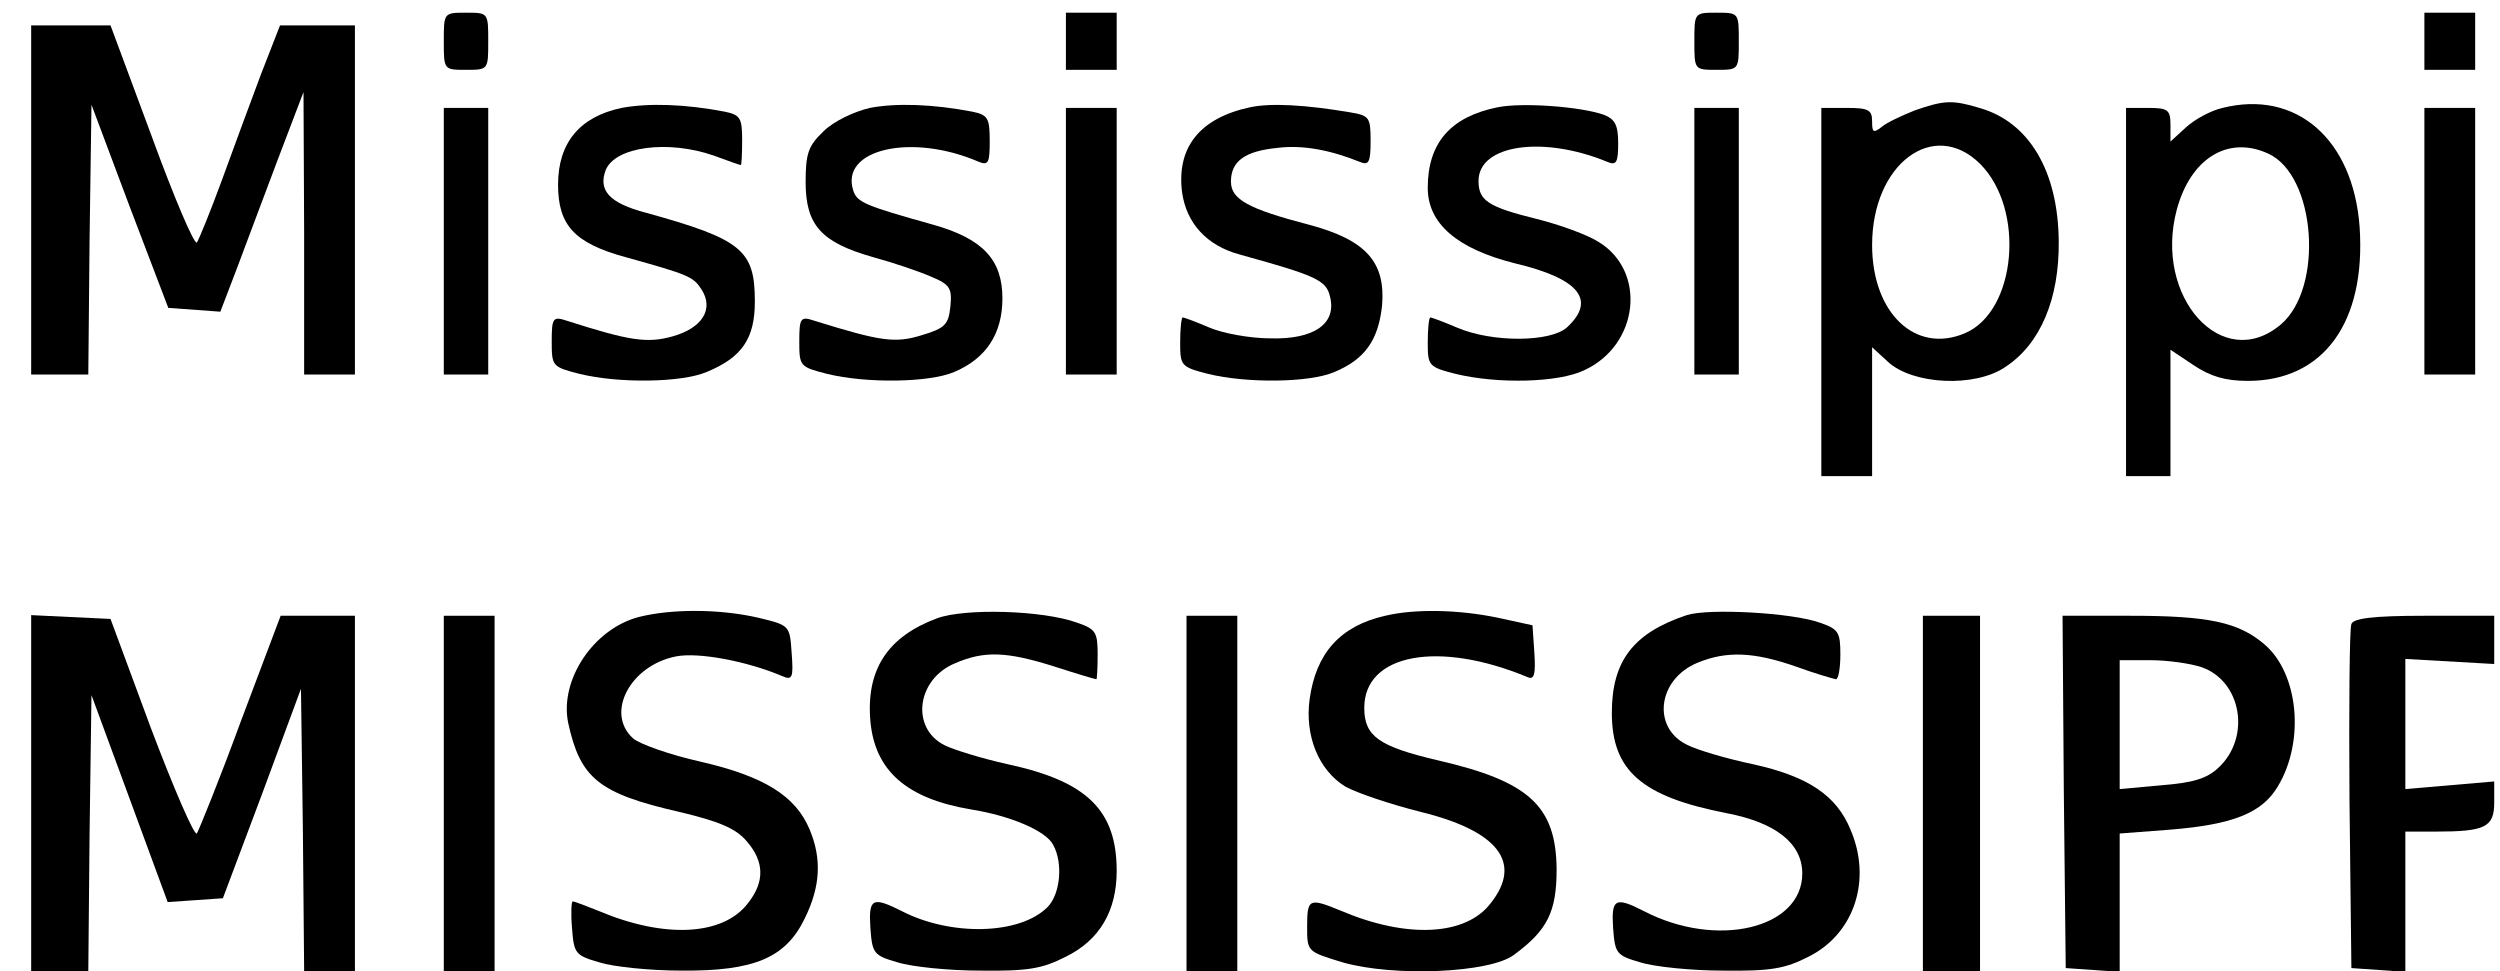 <?xml version="1.0" encoding="UTF-8" standalone="yes"?>
<svg version="1.0" xmlns="http://www.w3.org/2000/svg" width="103.544mm" height="40.227mm" viewBox="0 0 392 153" preserveAspectRatio="xMidYMid meet">
  <g transform="translate(0,153) scale(0.1,-0.1)" fill="#000000" stroke="none">
    <path d="M690 1465 c0 -45 0 -45 35 -45 35 0 35 0 35 45 0 45 0 45 -35 45 -35
0 -35 0 -35 -45z"/>
    <path d="M1670 1465 l0 -45 40 0 40 0 0 45 0 45 -40 0 -40 0 0 -45z"/>
    <path d="M2660 1465 c0 -45 0 -45 35 -45 35 0 35 0 35 45 0 45 0 45 -35 45
-35 0 -35 0 -35 -45z"/>
    <path d="M3810 1465 l0 -45 40 0 40 0 0 45 0 45 -40 0 -40 0 0 -45z"/>
    <path d="M40 1215 l0 -275 45 0 45 0 2 213 3 212 60 -160 61 -160 41 -3 41 -3
26 68 c14 37 43 115 65 173 l40 105 1 -222 0 -223 40 0 40 0 0 275 0 275 -59
0 -59 0 -30 -77 c-16 -43 -44 -118 -62 -168 -18 -49 -36 -93 -39 -97 -4 -4
-36 71 -71 167 l-65 175 -62 0 -63 0 0 -275z"/>
    <path d="M970 1360 c-66 -14 -100 -55 -100 -121 0 -64 26 -92 106 -114 101
-28 107 -31 120 -51 20 -31 1 -61 -46 -74 -40 -11 -67 -7 -167 25 -21 7 -23 4
-23 -33 0 -39 1 -40 44 -51 61 -15 160 -14 200 3 56 23 76 53 76 111 0 81 -20
98 -172 140 -57 15 -75 35 -63 67 15 37 98 48 170 23 22 -8 41 -15 43 -15 1 0
2 18 2 39 0 35 -3 40 -27 45 -62 12 -120 14 -163 6z"/>
    <path d="M1361 1360 c-25 -6 -57 -21 -73 -37 -24 -23 -28 -35 -28 -80 0 -68
25 -95 106 -118 33 -9 74 -23 92 -31 29 -12 33 -18 30 -47 -3 -28 -8 -34 -45
-45 -42 -13 -64 -10 -170 23 -21 7 -23 4 -23 -33 0 -39 1 -40 44 -51 61 -15
160 -14 200 3 50 21 76 60 76 116 0 61 -31 94 -109 116 -107 30 -120 35 -126
54 -21 65 92 91 198 45 15 -6 17 -1 17 33 0 36 -3 41 -27 46 -62 12 -120 14
-162 6z"/>
    <path d="M1960 1361 c-79 -17 -116 -63 -107 -134 7 -49 39 -84 91 -98 119 -33
136 -40 142 -66 11 -43 -25 -68 -94 -66 -32 0 -75 8 -96 17 -21 9 -40 16 -42
16 -2 0 -4 -17 -4 -39 0 -37 1 -39 44 -50 61 -15 160 -14 199 3 48 20 69 50
75 104 6 69 -25 104 -115 128 -96 25 -123 40 -123 68 0 32 22 48 73 53 39 5
83 -3 130 -22 14 -6 17 -1 17 33 0 37 -2 40 -32 45 -71 12 -125 15 -158 8z"/>
    <path d="M2350 1361 c-74 -15 -110 -56 -110 -127 0 -56 46 -96 138 -119 101
-24 128 -58 81 -101 -26 -23 -117 -24 -173 0 -21 9 -40 16 -42 16 -2 0 -4 -17
-4 -39 0 -37 1 -39 44 -50 66 -16 162 -14 203 6 86 40 98 156 22 202 -17 11
-61 27 -97 36 -77 19 -92 29 -92 60 0 57 101 72 203 30 14 -6 17 -1 17 29 0
29 -5 38 -22 45 -36 13 -129 20 -168 12z"/>
    <path d="M3007 1356 c-20 -8 -44 -19 -52 -26 -13 -10 -15 -9 -15 9 0 18 -6 21
-40 21 l-40 0 0 -290 0 -290 40 0 40 0 0 102 0 101 25 -23 c39 -36 137 -41
185 -8 55 36 85 107 84 198 -1 111 -47 188 -125 210 -43 13 -56 12 -102 -4z
m103 -84 c72 -72 57 -233 -24 -267 -78 -33 -146 32 -146 139 0 128 97 200 170
128z"/>
    <path d="M3492 1360 c-18 -4 -44 -18 -58 -31 l-24 -22 0 26 c0 24 -4 27 -35
27 l-35 0 0 -290 0 -290 35 0 35 0 0 100 0 99 36 -24 c27 -18 50 -25 86 -25
119 0 186 92 176 242 -10 139 -100 217 -216 188z m72 -72 c75 -34 88 -211 20
-269 -92 -78 -201 43 -164 181 22 81 81 117 144 88z"/>
    <path d="M690 1150 l0 -210 35 0 35 0 0 210 0 210 -35 0 -35 0 0 -210z"/>
    <path d="M1670 1150 l0 -210 40 0 40 0 0 210 0 210 -40 0 -40 0 0 -210z"/>
    <path d="M2660 1150 l0 -210 35 0 35 0 0 210 0 210 -35 0 -35 0 0 -210z"/>
    <path d="M3810 1150 l0 -210 40 0 40 0 0 210 0 210 -40 0 -40 0 0 -210z"/>
    <path d="M997 558 c-72 -19 -125 -100 -111 -167 19 -87 48 -111 175 -140 63
-15 89 -26 106 -46 28 -32 29 -64 2 -98 -39 -51 -131 -56 -235 -12 -20 8 -38
15 -41 15 -2 0 -3 -19 -1 -42 3 -40 5 -43 43 -54 22 -7 80 -13 129 -13 115 -1
165 20 195 83 24 49 27 93 7 140 -22 52 -71 83 -171 106 -49 11 -97 28 -107
37 -44 40 -4 115 68 129 36 7 113 -8 167 -31 16 -7 18 -3 15 36 -3 44 -3 44
-53 56 -61 14 -137 14 -188 1z"/>
    <path d="M1467 556 c-78 -29 -112 -81 -105 -162 7 -78 57 -122 158 -139 63
-10 119 -34 130 -56 16 -29 11 -78 -9 -98 -44 -44 -153 -46 -230 -6 -46 23
-52 20 -49 -27 3 -40 5 -43 43 -54 22 -7 81 -13 130 -13 75 -1 98 3 135 22 53
26 80 72 80 135 0 95 -46 141 -171 168 -41 9 -86 23 -100 30 -54 27 -44 104
16 129 46 20 81 19 157 -5 34 -11 64 -20 66 -20 1 0 2 18 2 39 0 35 -3 40 -32
50 -55 20 -178 23 -221 7z"/>
    <path d="M2173 560 c-71 -16 -109 -59 -119 -131 -8 -58 14 -112 56 -138 18
-10 71 -28 119 -40 122 -30 161 -80 110 -144 -39 -51 -131 -56 -235 -12 -51
21 -54 20 -54 -25 0 -39 0 -39 56 -56 80 -23 232 -17 270 12 53 39 67 68 67
135 -1 99 -43 138 -186 171 -94 22 -117 38 -117 83 0 85 117 107 258 48 10 -4
12 6 10 38 l-3 44 -55 12 c-63 13 -131 14 -177 3z"/>
    <path d="M2648 561 c-84 -28 -118 -72 -118 -154 0 -91 47 -132 181 -158 78
-15 119 -48 119 -95 0 -87 -135 -119 -250 -59 -45 23 -51 19 -48 -27 3 -40 5
-43 43 -54 22 -7 81 -13 130 -13 75 -1 98 3 135 22 72 36 100 121 66 200 -22
54 -67 84 -153 103 -43 9 -90 23 -105 31 -55 27 -46 103 17 129 46 19 89 17
155 -6 30 -11 58 -19 63 -20 4 0 7 18 7 39 0 35 -3 40 -32 50 -44 16 -176 23
-210 12z"/>
    <path d="M40 280 l0 -280 45 0 45 0 2 217 3 218 60 -163 60 -163 44 3 43 3 62
165 61 165 3 -222 2 -223 40 0 40 0 0 280 0 280 -59 0 -58 0 -63 -167 c-34
-93 -66 -171 -69 -176 -4 -4 -36 70 -72 165 l-64 173 -63 3 -62 3 0 -281z"/>
    <path d="M690 280 l0 -280 40 0 40 0 0 280 0 280 -40 0 -40 0 0 -280z"/>
    <path d="M1860 280 l0 -280 40 0 40 0 0 280 0 280 -40 0 -40 0 0 -280z"/>
    <path d="M3020 280 l0 -280 45 0 45 0 0 280 0 280 -45 0 -45 0 0 -280z"/>
    <path d="M3242 283 l3 -278 43 -3 42 -3 0 109 0 109 79 6 c99 8 145 26 170 68
43 71 33 178 -21 224 -41 35 -88 45 -211 45 l-107 0 2 -277z m217 196 c63 -22
78 -110 27 -158 -19 -18 -41 -24 -90 -28 l-66 -6 0 102 0 101 49 0 c26 0 62
-5 80 -11z"/>
    <path d="M3695 547 c-3 -7 -4 -131 -3 -277 l3 -265 43 -3 42 -3 0 110 0 111
48 0 c78 0 92 7 92 46 l0 33 -70 -6 -70 -6 0 103 0 102 70 -4 70 -4 0 38 0 38
-110 0 c-80 0 -112 -4 -115 -13z"/>
  </g>
</svg>